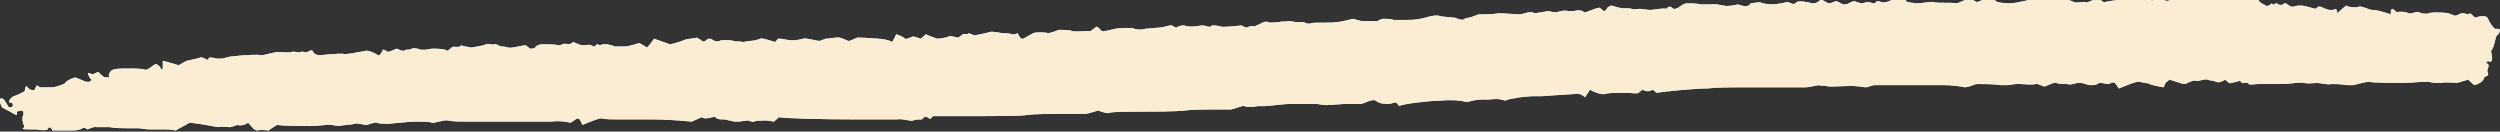 <svg width="266" height="14" viewBox="0 0 266 14" fill="none" xmlns="http://www.w3.org/2000/svg">
<rect x="0" y="0" width="266" height="14" fill="#333333" stroke="none"/>
<g clip-path="url(#clip0_755_9323)">
<path d="M241.079 0.588C241.185 0.706 241.502 0.588 241.713 0.353C241.924 0.706 242.135 0.235 242.241 0.353C242.558 0.588 242.769 0.588 243.086 0.353C243.191 0.235 243.614 0.706 243.825 0.706H244.036C244.353 0.588 244.67 0.588 244.881 0.588C245.092 0.588 245.937 0.823 246.359 0.941L246.676 0.706C246.676 0.706 246.782 0.706 246.887 0.706C247.204 0.823 247.626 1.059 247.943 1.059H248.26C248.577 0.823 248.682 1.059 248.682 1.412L249.21 0.941L249.633 0.588C250.055 0.823 250.689 0.823 251.005 0.706C251.322 0.588 252.273 1.176 252.589 1.059C252.906 1.059 254.068 1.412 254.385 1.529V1.059L254.596 0.941L255.018 1.294C255.546 1.176 256.074 1.294 256.285 1.412C256.497 1.529 257.13 1.176 257.341 1.294C257.553 1.412 258.186 1.529 258.397 1.412C258.609 1.294 259.876 1.294 260.509 1.412L261.143 1.647C261.354 1.765 261.671 1.412 261.988 1.412H262.199C262.41 1.529 262.727 1.529 262.832 1.412L263.36 1.882C263.994 1.647 264.628 1.647 264.733 2C264.839 2.353 265.367 3.059 265.472 3.059C265.578 3.059 266 3.059 266 3.176C266 3.294 265.895 3.647 265.684 3.765C265.472 3.882 265.472 4.941 265.05 5.412L265.156 6.118V6.235C265.156 6.47 265.05 6.588 264.944 6.588C264.839 6.47 264.628 6.47 264.522 6.706C265.156 6.941 264.416 7.412 264.733 7.765C264.733 7.765 264.733 7.882 264.733 8L264.311 8.235C264.311 8.588 263.783 8.941 263.255 9.059L262.727 8.588L262.621 8.47C262.304 8.588 261.776 8.706 261.46 8.823C261.143 8.823 260.087 8.706 259.77 8.823H259.453H259.137C258.82 8.823 258.503 8.706 258.397 8.706C258.292 8.706 257.764 8.706 257.658 8.706C257.553 8.706 256.497 8.823 255.652 8.823C254.913 8.823 252.484 8.823 252.061 8.706C251.639 8.706 250.478 9.059 250.372 9.059H250.266H249.738C249.105 8.941 248.366 8.941 248.049 8.941C247.732 9.059 246.782 8.823 246.57 8.823C246.359 8.823 245.514 8.941 245.198 8.823C244.881 8.706 243.508 8.941 242.874 8.941H242.241C241.607 8.941 240.974 8.941 240.34 8.941C239.918 8.941 239.39 9.059 239.284 8.941C238.967 8.588 238.651 9.059 238.439 8.706C238.439 8.588 238.123 8.588 238.017 8.706C237.7 8.706 237.278 8.941 237.172 8.823L236.75 8.47C236.433 8.706 236.011 8.823 235.799 8.706C235.588 8.588 235.166 8.588 234.849 8.47C234.638 8.353 233.899 8.706 233.582 8.588C233.371 8.47 232.632 8.941 232.42 8.941C232.209 8.941 231.259 8.588 230.836 8.47L230.414 8.823L230.203 9.294C229.569 9.176 228.936 9.059 228.724 8.941C228.619 8.823 227.985 8.823 227.668 8.706C227.352 8.588 226.084 9.176 225.451 9.412L225.029 8.823C225.029 8.823 224.712 8.706 224.606 8.823C224.184 9.176 223.656 8.588 223.128 8.941C223.022 9.059 222.705 9.059 222.494 9.059C222.072 9.059 221.755 8.823 221.333 8.823H221.016C220.593 8.941 220.171 9.059 219.96 8.941C219.749 8.941 219.009 8.941 218.798 8.823C218.587 8.706 217.953 9.059 217.637 9.176C217.426 9.294 216.792 8.823 216.581 8.941C216.37 9.059 215.314 8.941 214.891 8.941H214.574C214.258 8.941 213.835 9.059 213.518 9.059H212.885C212.146 8.941 210.984 8.941 210.245 8.941L209.611 9.176L209.083 9.294C208.555 9.176 207.605 9.059 206.971 9.059H206.443H204.754H203.064H201.375C200.847 9.059 200.213 9.059 199.685 9.059H199.368C198.946 9.176 198.629 9.294 198.524 9.294C198.418 9.294 197.89 9.176 197.468 9.176C197.045 9.059 194.616 9.294 194.405 9.176C194.194 9.059 193.772 9.176 193.56 9.059C193.349 9.059 192.505 9.294 192.082 9.294H191.66H190.393H188.914H187.647H186.38H185.113H184.69C184.268 9.294 182.79 9.294 181.628 9.412C180.361 9.412 176.77 9.765 176.242 9.882L176.137 9.765L175.82 9.529C175.609 9.765 175.081 9.765 174.764 9.529L174.342 9.882C174.131 10 173.603 9.882 173.18 9.882H172.547C171.913 9.882 171.068 9.882 170.751 10C170.435 10.117 169.484 9.765 169.167 9.529L168.956 9.882L168.639 10.353C168.428 10.117 167.9 9.882 167.583 10C167.267 10 166.105 10.117 165.788 10.117C165.472 10.117 164.416 10.235 163.993 10.235H163.571H163.148C162.62 10.235 161.987 10.353 161.67 10.353C161.353 10.47 160.614 10.47 160.192 10.706L159.664 10.588C159.241 10.47 158.713 10.588 158.291 10.588H157.763C157.235 10.588 156.601 10.706 156.285 10.823H156.073H155.862C155.545 10.706 154.489 10.588 153.328 10.706C152.166 10.706 149.104 11.059 148.893 11.294L148.576 10.941C148.47 10.823 148.048 11.059 147.731 11.059H147.414C147.098 11.059 146.675 10.941 146.358 10.706C146.042 10.47 145.091 11.059 144.774 11.059C144.458 11.059 143.402 11.059 143.085 11.059C142.768 11.059 141.607 11.176 141.29 11.176H140.973C140.656 11.176 140.339 11.059 140.023 11.059H139.389C138.755 11.059 137.805 11.059 137.171 11.059C136.643 11.059 134.954 11.294 134.531 11.294H134.215H133.792C133.264 11.412 132.631 11.412 132.42 11.294C132.208 11.176 131.258 11.647 130.941 11.647C130.624 11.647 129.357 11.647 128.935 11.647C128.512 11.647 126.823 11.647 125.978 11.765C125.133 11.882 122.282 11.882 121.437 11.882C120.593 11.882 118.269 11.882 118.058 12C117.847 12.117 117.108 11.882 116.897 11.765C116.686 11.765 115.841 12.117 115.418 12.117C114.996 12.117 113.412 12.117 112.778 12.117C112.145 12.117 109.927 12.117 109.294 12.235C108.66 12.353 105.915 12.353 104.753 12.353H103.486H102.324C101.057 12.353 99.684 12.353 99.262 12.353L99.051 12.588C98.84 12.823 98.628 12.117 98.206 12.588L98.1 12.706C97.784 12.706 97.361 12.706 97.15 12.823C96.939 12.941 95.988 12.588 95.46 12.706H94.932H91.237C87.118 12.706 83.422 12.588 82.894 12.47L82.472 12.823L82.366 12.941C82.155 12.941 81.838 12.823 81.522 12.823C81.205 12.823 80.36 12.823 80.254 12.941C80.149 13.059 79.726 12.823 79.515 12.823C79.41 12.823 78.776 12.941 78.459 12.941H78.142L77.087 12.706H76.77C76.453 12.706 76.136 12.588 76.136 12.47C76.031 12.353 75.502 12.588 75.186 12.588H74.975C74.869 12.588 74.658 12.47 74.658 12.47L73.602 12.941C72.44 12.823 70.645 12.706 69.484 12.706H68.427H66.421H65.787C65.154 12.706 64.309 12.706 63.992 12.588C63.676 12.588 62.514 13.059 61.986 13.294L61.669 12.706C61.669 12.588 61.352 12.588 61.247 12.706L60.719 13.059C60.191 12.941 59.346 12.823 58.712 12.941H58.184C57.657 12.941 57.023 12.941 56.495 12.941H54.911H53.221H51.743H50.053H49.526C48.998 12.941 48.153 12.941 47.73 12.823C47.308 12.706 46.041 13.176 45.935 13.059C45.83 12.941 44.774 12.941 44.14 12.941C43.507 12.941 41.5 13.176 41.289 13.176C41.078 13.176 40.339 13.176 40.127 13.059C39.916 12.941 39.177 13.294 38.966 13.294C38.755 13.294 38.015 13.059 37.699 13.176C37.382 13.294 36.431 13.294 36.115 13.412C35.798 13.412 34.953 13.176 34.742 13.294C34.531 13.294 33.58 13.412 33.052 13.412C32.524 13.412 30.412 13.412 29.462 13.294L28.723 13.765L28.617 13.882C28.406 13.882 27.878 13.765 27.35 13.882L27.033 13.765L26.4 13.059C26.083 13.294 25.555 13.412 25.238 13.294L24.921 13.412L24.499 13.529C23.971 13.529 23.443 13.412 23.232 13.529C23.021 13.529 21.542 13.176 20.169 13.059L19.113 13.647L18.691 13.882C18.269 13.765 17.635 13.765 17.424 13.765C17.107 13.765 16.157 13.765 15.84 13.765C15.523 13.765 14.89 13.647 14.784 13.647C14.678 13.647 14.045 13.647 13.622 13.647C13.306 13.647 12.038 13.647 11.722 13.529C11.405 13.529 10.56 13.529 10.243 13.529C10.032 13.412 9.399 13.765 9.293 13.765C9.187 13.647 8.871 13.529 8.765 13.647C8.659 13.765 8.131 13.882 7.815 13.882H7.498C6.97 13.882 6.442 13.882 5.914 13.882H5.597C5.491 13.647 5.28 13.529 5.28 13.529C5.28 13.529 5.069 13.647 5.069 13.765C5.069 13.882 4.33 13.882 3.802 13.765H3.379H3.063C2.64 13.765 2.323 13.765 2.429 13.647C2.535 13.647 2.64 13.412 2.535 13.294C2.429 13.176 2.323 12.588 2.429 12.353C2.535 12.235 2.535 11.765 2.323 11.765C2.112 11.765 1.795 11.882 1.795 11.882C1.795 12 1.795 12.117 1.795 12.235C1.69 12.235 1.479 12.117 1.268 12C1.162 11.882 0.317 11.529 0.212 11.412C0.106 11.176 -0.211 10.588 0.106 10.47C0.423 10.353 0.74 11.176 0.951 11.412H1.162C1.268 11.412 1.373 11.294 1.373 11.176C1.373 11.059 1.268 10.941 1.268 10.941C1.162 10.941 0.951 10.941 0.951 10.823C0.951 10.706 1.162 10.353 1.479 10.235C1.795 10.117 2.64 9.765 2.64 9.647C2.64 9.529 2.746 9.059 2.851 9.176C2.957 9.412 3.485 9.765 3.696 9.529L3.802 9.294C3.907 9.059 3.907 9.059 4.119 9.176L4.224 9.294C4.435 9.294 4.963 9.294 5.491 9.294C6.019 9.294 7.075 8.823 6.97 8.823C6.864 8.823 7.181 8.47 8.026 8.235L8.871 8.588C9.082 8.706 9.187 8.706 9.399 8.706H9.504C9.715 8.588 9.821 8.47 9.61 8.353C9.504 8.235 9.293 7.765 9.399 7.765H9.504C9.61 7.765 9.821 8 9.926 7.882L10.454 7.647C10.771 8 11.088 8.235 11.194 8.235C11.299 8.235 11.827 8.235 11.616 8.118C11.511 8 11.616 7.765 11.827 7.529C12.038 7.294 12.883 7.294 13.094 7.294C13.306 7.294 13.939 7.294 14.15 7.294C14.362 7.294 15.101 7.294 15.418 7.412C15.734 7.529 16.368 6.823 16.579 6.823C16.79 6.823 17.107 7.176 17.107 7.294C17.107 7.412 17.318 7.412 17.318 7.294V7.176V6.47C17.846 6.588 18.585 6.823 19.008 6.941L19.43 6.706L19.853 6.47C20.381 6.353 21.014 6.235 21.331 6.118C21.542 6 22.07 6.47 22.176 6.353V6.235L22.281 6.118C22.387 6.118 22.704 6.118 23.021 6.235H23.232H23.654C24.076 6.118 24.499 6 24.71 6C24.921 6 25.66 5.882 25.977 5.882C26.294 5.882 27.456 5.765 27.773 5.882C28.089 5.882 29.251 5.529 29.568 5.529C29.884 5.529 30.835 5.647 31.046 5.529C31.152 5.412 31.785 5.647 31.996 5.529C32.102 5.412 32.63 5.647 32.736 5.529C32.841 5.412 33.158 5.294 33.264 5.412C33.369 5.765 33.791 5.882 34.003 5.882C34.214 5.882 34.953 5.765 35.27 5.765C35.587 5.765 36.431 5.647 36.643 5.765C36.854 5.765 37.593 5.647 37.699 5.647C37.91 5.529 38.543 5.529 38.86 5.412C39.177 5.294 40.127 5.765 40.233 5.882C40.444 6 40.655 5.412 40.761 5.294H40.867L41.289 5.529C41.711 5.412 42.134 5.176 42.239 5.176C42.45 5.294 42.767 5.412 42.978 5.412L43.19 5.294C43.401 5.294 43.718 5.294 43.823 5.176C43.929 5.059 44.562 5.176 44.774 5.294H44.985H45.196C45.407 5.294 45.83 5.176 46.041 5.176C46.358 5.176 47.308 5.176 47.625 5.412L48.047 5.059C48.258 4.823 48.786 5.176 49.103 4.823C49.103 4.823 49.314 4.941 49.526 4.941L50.159 5.059C50.898 4.941 51.532 4.823 51.743 4.706C51.954 4.588 52.482 4.823 52.588 4.706C52.694 4.588 53.221 4.941 53.327 4.941C53.433 4.941 53.749 4.941 54.066 5.059C54.383 5.176 55.439 4.823 55.967 4.823L56.389 5.176H56.495C56.601 5.176 56.917 5.176 57.023 4.941C57.129 4.823 57.445 4.706 57.762 4.706C57.973 4.706 59.029 4.706 59.557 4.823L59.874 4.706C59.98 4.588 60.402 4.706 60.613 4.706L61.036 4.47C61.458 4.706 61.88 4.823 61.986 4.823C62.092 4.823 62.725 4.706 62.936 4.823L63.148 4.941C63.359 5.059 63.464 4.47 63.781 4.823C63.781 4.823 64.098 4.706 64.309 4.706H64.626C64.943 4.823 65.26 4.823 65.365 4.941C65.471 4.941 66.104 4.941 66.527 4.941C66.949 4.941 67.9 4.588 68.005 4.588C68.111 4.588 68.639 4.941 68.85 5.059L69.167 4.706L69.589 4.118C70.223 4.353 70.962 4.588 71.279 4.706C71.49 4.706 72.651 4.353 72.863 4.235C73.074 4.118 73.813 4.118 74.13 4L74.341 4.118L74.552 4.235C74.763 4.47 74.975 4.47 75.186 4.235L75.397 4.118C75.502 4.118 75.714 4.118 75.819 4.235C75.925 4.353 76.347 4.47 76.558 4.353C76.664 4.235 77.72 4.235 78.037 4.353C78.248 4.47 78.776 4.353 78.987 4.47C79.198 4.47 79.621 4.353 79.832 4.353C80.043 4.353 80.677 4.235 80.888 4.118C81.099 4 82.05 4.353 82.472 4.47L82.789 4.118C82.789 4.118 83 4.118 83.106 4.118L83.739 4.235C84.373 4.353 85.112 4.235 85.429 4.118C85.746 4 86.801 4.353 87.224 4.353L87.541 4.235L87.857 4.118C88.174 4.118 88.702 4 89.019 4C89.336 3.882 90.181 4.353 90.286 4.353H90.392L91.237 4C92.187 4 93.243 4.118 93.454 4.118C93.665 4.118 94.616 4.235 94.932 4.47L95.249 3.882L95.355 3.647C95.777 3.765 96.2 4 96.305 4.118C96.411 4.235 97.044 3.882 97.15 3.882C97.361 3.882 97.889 4.118 97.995 4.118L98.1 4L98.523 3.647C98.945 3.882 99.473 4 99.684 4.118C100.001 4.118 100.74 4 100.951 3.882C101.163 3.765 101.796 4 101.902 4C102.007 4 102.324 3.765 102.43 3.647C102.535 3.529 102.958 3.765 103.063 3.529L103.38 3.647L103.697 3.765C104.225 3.647 104.964 3.529 105.281 3.412C105.598 3.294 106.548 3.529 106.654 3.529C106.759 3.529 107.393 3.529 107.71 3.647H107.921H108.027C108.132 3.529 108.343 3.529 108.343 3.647C108.343 3.765 108.66 4.235 108.871 4.118C109.083 4 109.716 3.647 109.927 3.529C110.138 3.412 111.3 3.412 111.511 3.529C111.722 3.529 112.356 3.294 112.673 3.176C112.884 3.176 113.834 3.176 114.046 3.294C114.257 3.412 115.418 3.294 116.052 3.294L116.369 3.059L116.686 2.823C116.897 2.941 117.108 3.176 117.214 3.294C117.319 3.412 118.164 3.176 118.692 3.059C119.114 2.941 120.593 2.941 120.698 3.059C120.909 3.176 121.649 3.176 121.86 3.059C122.177 3.059 123.021 2.941 123.338 2.941C123.655 2.941 124.394 2.706 124.5 2.706C124.605 2.588 125.028 2.941 125.133 2.941C125.345 2.823 125.661 2.706 125.872 2.706C126.084 2.706 126.295 2.823 126.612 2.823H126.928C127.245 2.823 127.773 2.706 127.984 2.706C128.196 2.706 128.724 2.941 128.829 2.823L128.935 2.706H129.04C129.146 2.706 129.568 2.706 129.885 2.823C130.202 2.941 131.892 2.706 132.103 2.706L132.314 2.823L132.631 2.941C132.842 2.823 133.264 2.706 133.476 2.823L133.687 2.706L134.004 2.588C134.32 2.353 134.743 2.235 134.954 2.353C135.165 2.47 135.799 2.353 136.115 2.353C136.327 2.235 136.855 2.353 137.066 2.235C137.277 2.235 137.805 2.353 138.016 2.353C138.227 2.353 138.65 2.353 138.755 2.353C138.861 2.47 139.283 2.588 139.495 2.47C139.811 2.353 141.501 2.47 142.135 2.353C142.768 2.353 143.824 2 144.035 2L144.352 2.118L144.88 2.235C145.514 2.235 146.358 2.235 146.57 2.235L146.781 2.118L147.098 2C147.52 2 148.048 2 148.259 2.118C148.47 2.118 149.21 2.118 149.421 2.118H149.632H149.843C150.054 2.118 150.582 2.118 151.11 2L151.638 1.882L152.061 1.765C152.483 1.647 152.905 1.647 153.011 1.647C153.011 1.647 153.328 1.765 153.539 1.765C153.75 1.765 154.595 1.882 154.806 1.882C155.017 2 155.545 2.118 155.651 2.118C155.757 2 156.073 1.882 156.285 1.882C156.39 1.882 157.024 1.647 157.341 1.529C157.657 1.529 158.925 1.529 159.452 1.412C159.98 1.412 161.459 1.529 161.67 1.529C161.881 1.529 162.62 1.294 162.726 1.294C162.832 1.294 163.148 1.294 163.254 1.412C163.36 1.412 164.099 1.294 164.732 1.176L165.26 1.294H165.683C166 1.176 166.528 1.059 166.844 1.176H167.161H167.478C167.795 1.059 168.323 1.059 168.534 1.294C168.745 1.412 169.695 0.823 170.223 0.823L170.646 1.176C170.646 1.176 170.857 1.176 170.857 1.059L170.963 0.941C170.963 0.823 171.174 0.706 171.385 0.588C171.596 0.588 172.124 0.823 172.335 0.823C172.547 0.941 173.391 0.823 173.603 0.941C173.814 1.059 174.236 0.941 174.447 0.941C174.659 0.941 175.292 1.059 175.609 1.059C175.926 1.059 176.982 0.823 177.298 0.941L177.404 0.823C177.826 0.47 177.932 1.059 178.249 0.941L178.566 0.823C178.882 0.588 179.199 0.353 179.516 0.353C179.727 0.353 180.678 0.353 180.889 0.47C181.1 0.47 181.945 0.47 182.156 0.47C182.367 0.353 183.212 0.588 183.423 0.588C183.634 0.706 184.479 0.588 184.901 0.47L185.324 0.588C185.641 0.706 186.063 0.706 186.274 0.353L187.225 0.235C188.175 0.588 189.125 0.47 190.076 0.235C190.393 0.118 190.815 0.706 191.132 0.235C191.237 0.118 191.871 0.118 192.188 0.235H192.399C192.61 0.353 192.927 0.353 193.032 0.353C193.138 0.353 193.455 0.235 193.666 -0C193.877 -0.118 194.405 0.353 194.616 0.353C194.828 0.353 195.25 0.118 195.356 0.118C195.461 0.118 195.884 0.353 196.095 0.47H196.306C196.517 0.47 196.728 0.353 196.94 0.235L197.256 0.118C197.573 0.235 197.996 0.353 198.101 0.353C198.207 0.353 198.524 0.235 198.629 0.235C198.735 0.118 199.157 0.353 199.368 0.353H199.474C199.58 0.235 199.685 0.118 199.791 0.118C200.002 0.118 200.319 0.353 200.53 0.235C200.847 0.235 201.163 -0 201.375 -0H201.691C202.008 -0 202.431 -0 202.642 -0.118L202.853 0.118L202.959 0.235C203.17 0.235 203.698 0.353 204.12 0.353C204.437 0.353 205.599 0.118 205.81 0.235C206.021 0.353 207.394 0.235 208.239 0.353L209.083 -0C209.294 -0.118 209.717 -0.118 209.928 -0L210.35 0.235C210.667 0.118 211.195 -0.118 211.406 -0.235H211.618C211.829 -0.235 212.04 -0.118 212.251 -0L212.357 0.118C212.462 0.235 213.096 0.353 213.835 0.353C214.574 0.353 216.264 -0.118 216.37 -0.118C216.475 -0.118 216.475 -0 216.581 -0C216.686 -0 217.214 -0 217.531 -0.118C217.848 -0.118 218.904 -0.235 219.221 -0.235C219.537 -0.235 220.488 0.118 220.699 0.235C220.91 0.353 221.755 0.118 221.861 0.235C222.072 0.353 222.917 -0.118 223.233 -0.235L223.656 0.118L223.867 0.235C224.395 0.118 225.345 -0 225.873 -0.118H226.296H226.824C227.352 -0 228.091 -0.118 228.408 -0.353L228.83 -0C229.147 0.235 229.569 -0.471 230.097 -0.118C230.52 0.235 230.836 0.118 231.153 -0.235H231.259L231.576 -0.118C231.892 -0.118 232.315 -0 232.526 -0C232.632 -0 233.265 -0.235 233.582 -0.235H233.899H234.427C235.06 -0.235 236.011 -0.235 236.644 -0.353H237.172H237.489C237.911 -0.235 238.334 -0.118 238.545 -0.118C238.756 -0.118 239.179 -0.235 239.39 -0.235C239.495 -0.235 240.023 -0 240.129 -0L240.446 -0.471C239.918 0.235 240.974 0.47 241.079 0.588Z" fill="#B7E5FF"/>
<path d="M241.079 0.588C241.185 0.706 241.502 0.588 241.713 0.353C241.924 0.706 242.135 0.235 242.241 0.353C242.558 0.588 242.769 0.588 243.086 0.353C243.191 0.235 243.614 0.706 243.825 0.706H244.036C244.353 0.588 244.67 0.588 244.881 0.588C245.092 0.588 245.937 0.823 246.359 0.941L246.676 0.706C246.676 0.706 246.782 0.706 246.887 0.706C247.204 0.823 247.626 1.059 247.943 1.059H248.26C248.577 0.823 248.682 1.059 248.682 1.412L249.21 0.941L249.633 0.588C250.055 0.823 250.689 0.823 251.005 0.706C251.322 0.588 252.273 1.176 252.589 1.059C252.906 1.059 254.068 1.412 254.385 1.529V1.059L254.596 0.941L255.018 1.294C255.546 1.176 256.074 1.294 256.285 1.412C256.497 1.529 257.13 1.176 257.341 1.294C257.553 1.412 258.186 1.529 258.397 1.412C258.609 1.294 259.876 1.294 260.509 1.412L261.143 1.647C261.354 1.765 261.671 1.412 261.988 1.412H262.199C262.41 1.529 262.727 1.529 262.832 1.412L263.36 1.882C263.994 1.647 264.628 1.647 264.733 2C264.839 2.353 265.367 3.059 265.472 3.059C265.578 3.059 266 3.059 266 3.176C266 3.294 265.895 3.647 265.684 3.765C265.472 3.882 265.472 4.941 265.05 5.412L265.156 6.118V6.235C265.156 6.47 265.05 6.588 264.944 6.588C264.839 6.47 264.628 6.47 264.522 6.706C265.156 6.941 264.416 7.412 264.733 7.765C264.733 7.765 264.733 7.882 264.733 8L264.311 8.235C264.311 8.588 263.783 8.941 263.255 9.059L262.727 8.588L262.621 8.47C262.304 8.588 261.776 8.706 261.46 8.823C261.143 8.823 260.087 8.706 259.77 8.823H259.453H259.137C258.82 8.823 258.503 8.706 258.397 8.706C258.292 8.706 257.764 8.706 257.658 8.706C257.553 8.706 256.497 8.823 255.652 8.823C254.913 8.823 252.484 8.823 252.061 8.706C251.639 8.706 250.478 9.059 250.372 9.059H250.266H249.738C249.105 8.941 248.366 8.941 248.049 8.941C247.732 9.059 246.782 8.823 246.57 8.823C246.359 8.823 245.514 8.941 245.198 8.823C244.881 8.706 243.508 8.941 242.874 8.941H242.241C241.607 8.941 240.974 8.941 240.34 8.941C239.918 8.941 239.39 9.059 239.284 8.941C238.967 8.588 238.651 9.059 238.439 8.706C238.439 8.588 238.123 8.588 238.017 8.706C237.7 8.706 237.278 8.941 237.172 8.823L236.75 8.47C236.433 8.706 236.011 8.823 235.799 8.706C235.588 8.588 235.166 8.588 234.849 8.47C234.638 8.353 233.899 8.706 233.582 8.588C233.371 8.47 232.632 8.941 232.42 8.941C232.209 8.941 231.259 8.588 230.836 8.47L230.414 8.823L230.203 9.294C229.569 9.176 228.936 9.059 228.724 8.941C228.619 8.823 227.985 8.823 227.668 8.706C227.352 8.588 226.084 9.176 225.451 9.412L225.029 8.823C225.029 8.823 224.712 8.706 224.606 8.823C224.184 9.176 223.656 8.588 223.128 8.941C223.022 9.059 222.705 9.059 222.494 9.059C222.072 9.059 221.755 8.823 221.333 8.823H221.016C220.593 8.941 220.171 9.059 219.96 8.941C219.749 8.941 219.009 8.941 218.798 8.823C218.587 8.706 217.953 9.059 217.637 9.176C217.426 9.294 216.792 8.823 216.581 8.941C216.37 9.059 215.314 8.941 214.891 8.941H214.574C214.258 8.941 213.835 9.059 213.518 9.059H212.885C212.146 8.941 210.984 8.941 210.245 8.941L209.611 9.176L209.083 9.294C208.555 9.176 207.605 9.059 206.971 9.059H206.443H204.754H203.064H201.375C200.847 9.059 200.213 9.059 199.685 9.059H199.368C198.946 9.176 198.629 9.294 198.524 9.294C198.418 9.294 197.89 9.176 197.468 9.176C197.045 9.059 194.616 9.294 194.405 9.176C194.194 9.059 193.772 9.176 193.56 9.059C193.349 9.059 192.505 9.294 192.082 9.294H191.66H190.393H188.914H187.647H186.38H185.113H184.69C184.268 9.294 182.79 9.294 181.628 9.412C180.361 9.412 176.77 9.765 176.242 9.882L176.137 9.765L175.82 9.529C175.609 9.765 175.081 9.765 174.764 9.529L174.342 9.882C174.131 10 173.603 9.882 173.18 9.882H172.547C171.913 9.882 171.068 9.882 170.751 10C170.435 10.117 169.484 9.765 169.167 9.529L168.956 9.882L168.639 10.353C168.428 10.117 167.9 9.882 167.583 10C167.267 10 166.105 10.117 165.788 10.117C165.472 10.117 164.416 10.235 163.993 10.235H163.571H163.148C162.62 10.235 161.987 10.353 161.67 10.353C161.353 10.47 160.614 10.47 160.192 10.706L159.664 10.588C159.241 10.47 158.713 10.588 158.291 10.588H157.763C157.235 10.588 156.601 10.706 156.285 10.823H156.073H155.862C155.545 10.706 154.489 10.588 153.328 10.706C152.166 10.706 149.104 11.059 148.893 11.294L148.576 10.941C148.47 10.823 148.048 11.059 147.731 11.059H147.414C147.098 11.059 146.675 10.941 146.358 10.706C146.042 10.47 145.091 11.059 144.774 11.059C144.458 11.059 143.402 11.059 143.085 11.059C142.768 11.059 141.607 11.176 141.29 11.176H140.973C140.656 11.176 140.339 11.059 140.023 11.059H139.389C138.755 11.059 137.805 11.059 137.171 11.059C136.643 11.059 134.954 11.294 134.531 11.294H134.215H133.792C133.264 11.412 132.631 11.412 132.42 11.294C132.208 11.176 131.258 11.647 130.941 11.647C130.624 11.647 129.357 11.647 128.935 11.647C128.512 11.647 126.823 11.647 125.978 11.765C125.133 11.882 122.282 11.882 121.437 11.882C120.593 11.882 118.269 11.882 118.058 12C117.847 12.117 117.108 11.882 116.897 11.765C116.686 11.765 115.841 12.117 115.418 12.117C114.996 12.117 113.412 12.117 112.778 12.117C112.145 12.117 109.927 12.117 109.294 12.235C108.66 12.353 105.915 12.353 104.753 12.353H103.486H102.324C101.057 12.353 99.684 12.353 99.262 12.353L99.051 12.588C98.84 12.823 98.628 12.117 98.206 12.588L98.1 12.706C97.784 12.706 97.361 12.706 97.15 12.823C96.939 12.941 95.988 12.588 95.46 12.706H94.932H91.237C87.118 12.706 83.422 12.588 82.894 12.47L82.472 12.823L82.366 12.941C82.155 12.941 81.838 12.823 81.522 12.823C81.205 12.823 80.36 12.823 80.254 12.941C80.149 13.059 79.726 12.823 79.515 12.823C79.41 12.823 78.776 12.941 78.459 12.941H78.142L77.087 12.706H76.77C76.453 12.706 76.136 12.588 76.136 12.47C76.031 12.353 75.502 12.588 75.186 12.588H74.975C74.869 12.588 74.658 12.47 74.658 12.47L73.602 12.941C72.44 12.823 70.645 12.706 69.484 12.706H68.427H66.421H65.787C65.154 12.706 64.309 12.706 63.992 12.588C63.676 12.588 62.514 13.059 61.986 13.294L61.669 12.706C61.669 12.588 61.352 12.588 61.247 12.706L60.719 13.059C60.191 12.941 59.346 12.823 58.712 12.941H58.184C57.657 12.941 57.023 12.941 56.495 12.941H54.911H53.221H51.743H50.053H49.526C48.998 12.941 48.153 12.941 47.73 12.823C47.308 12.706 46.041 13.176 45.935 13.059C45.83 12.941 44.774 12.941 44.14 12.941C43.507 12.941 41.5 13.176 41.289 13.176C41.078 13.176 40.339 13.176 40.127 13.059C39.916 12.941 39.177 13.294 38.966 13.294C38.755 13.294 38.015 13.059 37.699 13.176C37.382 13.294 36.431 13.294 36.115 13.412C35.798 13.412 34.953 13.176 34.742 13.294C34.531 13.294 33.58 13.412 33.052 13.412C32.524 13.412 30.412 13.412 29.462 13.294L28.723 13.765L28.617 13.882C28.406 13.882 27.878 13.765 27.35 13.882L27.033 13.765L26.4 13.059C26.083 13.294 25.555 13.412 25.238 13.294L24.921 13.412L24.499 13.529C23.971 13.529 23.443 13.412 23.232 13.529C23.021 13.529 21.542 13.176 20.169 13.059L19.113 13.647L18.691 13.882C18.269 13.765 17.635 13.765 17.424 13.765C17.107 13.765 16.157 13.765 15.84 13.765C15.523 13.765 14.89 13.647 14.784 13.647C14.678 13.647 14.045 13.647 13.622 13.647C13.306 13.647 12.038 13.647 11.722 13.529C11.405 13.529 10.56 13.529 10.243 13.529C10.032 13.412 9.399 13.765 9.293 13.765C9.187 13.647 8.871 13.529 8.765 13.647C8.659 13.765 8.131 13.882 7.815 13.882H7.498C6.97 13.882 6.442 13.882 5.914 13.882H5.597C5.491 13.647 5.28 13.529 5.28 13.529C5.28 13.529 5.069 13.647 5.069 13.765C5.069 13.882 4.33 13.882 3.802 13.765H3.379H3.063C2.64 13.765 2.323 13.765 2.429 13.647C2.535 13.647 2.64 13.412 2.535 13.294C2.429 13.176 2.323 12.588 2.429 12.353C2.535 12.235 2.535 11.765 2.323 11.765C2.112 11.765 1.795 11.882 1.795 11.882C1.795 12 1.795 12.117 1.795 12.235C1.69 12.235 1.479 12.117 1.268 12C1.162 11.882 0.317 11.529 0.212 11.412C0.106 11.176 -0.211 10.588 0.106 10.47C0.423 10.353 0.74 11.176 0.951 11.412H1.162C1.268 11.412 1.373 11.294 1.373 11.176C1.373 11.059 1.268 10.941 1.268 10.941C1.162 10.941 0.951 10.941 0.951 10.823C0.951 10.706 1.162 10.353 1.479 10.235C1.795 10.117 2.64 9.765 2.64 9.647C2.64 9.529 2.746 9.059 2.851 9.176C2.957 9.412 3.485 9.765 3.696 9.529L3.802 9.294C3.907 9.059 3.907 9.059 4.119 9.176L4.224 9.294C4.435 9.294 4.963 9.294 5.491 9.294C6.019 9.294 7.075 8.823 6.97 8.823C6.864 8.823 7.181 8.47 8.026 8.235L8.871 8.588C9.082 8.706 9.187 8.706 9.399 8.706H9.504C9.715 8.588 9.821 8.47 9.61 8.353C9.504 8.235 9.293 7.765 9.399 7.765H9.504C9.61 7.765 9.821 8 9.926 7.882L10.454 7.647C10.771 8 11.088 8.235 11.194 8.235C11.299 8.235 11.827 8.235 11.616 8.118C11.511 8 11.616 7.765 11.827 7.529C12.038 7.294 12.883 7.294 13.094 7.294C13.306 7.294 13.939 7.294 14.15 7.294C14.362 7.294 15.101 7.294 15.418 7.412C15.734 7.529 16.368 6.823 16.579 6.823C16.79 6.823 17.107 7.176 17.107 7.294C17.107 7.412 17.318 7.412 17.318 7.294V7.176V6.47C17.846 6.588 18.585 6.823 19.008 6.941L19.43 6.706L19.853 6.47C20.381 6.353 21.014 6.235 21.331 6.118C21.542 6 22.07 6.47 22.176 6.353V6.235L22.281 6.118C22.387 6.118 22.704 6.118 23.021 6.235H23.232H23.654C24.076 6.118 24.499 6 24.71 6C24.921 6 25.66 5.882 25.977 5.882C26.294 5.882 27.456 5.765 27.773 5.882C28.089 5.882 29.251 5.529 29.568 5.529C29.884 5.529 30.835 5.647 31.046 5.529C31.152 5.412 31.785 5.647 31.996 5.529C32.102 5.412 32.63 5.647 32.736 5.529C32.841 5.412 33.158 5.294 33.264 5.412C33.369 5.765 33.791 5.882 34.003 5.882C34.214 5.882 34.953 5.765 35.27 5.765C35.587 5.765 36.431 5.647 36.643 5.765C36.854 5.765 37.593 5.647 37.699 5.647C37.91 5.529 38.543 5.529 38.86 5.412C39.177 5.294 40.127 5.765 40.233 5.882C40.444 6 40.655 5.412 40.761 5.294H40.867L41.289 5.529C41.711 5.412 42.134 5.176 42.239 5.176C42.45 5.294 42.767 5.412 42.978 5.412L43.19 5.294C43.401 5.294 43.718 5.294 43.823 5.176C43.929 5.059 44.562 5.176 44.774 5.294H44.985H45.196C45.407 5.294 45.83 5.176 46.041 5.176C46.358 5.176 47.308 5.176 47.625 5.412L48.047 5.059C48.258 4.823 48.786 5.176 49.103 4.823C49.103 4.823 49.314 4.941 49.526 4.941L50.159 5.059C50.898 4.941 51.532 4.823 51.743 4.706C51.954 4.588 52.482 4.823 52.588 4.706C52.694 4.588 53.221 4.941 53.327 4.941C53.433 4.941 53.749 4.941 54.066 5.059C54.383 5.176 55.439 4.823 55.967 4.823L56.389 5.176H56.495C56.601 5.176 56.917 5.176 57.023 4.941C57.129 4.823 57.445 4.706 57.762 4.706C57.973 4.706 59.029 4.706 59.557 4.823L59.874 4.706C59.98 4.588 60.402 4.706 60.613 4.706L61.036 4.47C61.458 4.706 61.88 4.823 61.986 4.823C62.092 4.823 62.725 4.706 62.936 4.823L63.148 4.941C63.359 5.059 63.464 4.47 63.781 4.823C63.781 4.823 64.098 4.706 64.309 4.706H64.626C64.943 4.823 65.26 4.823 65.365 4.941C65.471 4.941 66.104 4.941 66.527 4.941C66.949 4.941 67.9 4.588 68.005 4.588C68.111 4.588 68.639 4.941 68.85 5.059L69.167 4.706L69.589 4.118C70.223 4.353 70.962 4.588 71.279 4.706C71.49 4.706 72.651 4.353 72.863 4.235C73.074 4.118 73.813 4.118 74.13 4L74.341 4.118L74.552 4.235C74.763 4.47 74.975 4.47 75.186 4.235L75.397 4.118C75.502 4.118 75.714 4.118 75.819 4.235C75.925 4.353 76.347 4.47 76.558 4.353C76.664 4.235 77.72 4.235 78.037 4.353C78.248 4.47 78.776 4.353 78.987 4.47C79.198 4.47 79.621 4.353 79.832 4.353C80.043 4.353 80.677 4.235 80.888 4.118C81.099 4 82.05 4.353 82.472 4.47L82.789 4.118C82.789 4.118 83 4.118 83.106 4.118L83.739 4.235C84.373 4.353 85.112 4.235 85.429 4.118C85.746 4 86.801 4.353 87.224 4.353L87.541 4.235L87.857 4.118C88.174 4.118 88.702 4 89.019 4C89.336 3.882 90.181 4.353 90.286 4.353H90.392L91.237 4C92.187 4 93.243 4.118 93.454 4.118C93.665 4.118 94.616 4.235 94.932 4.47L95.249 3.882L95.355 3.647C95.777 3.765 96.2 4 96.305 4.118C96.411 4.235 97.044 3.882 97.15 3.882C97.361 3.882 97.889 4.118 97.995 4.118L98.1 4L98.523 3.647C98.945 3.882 99.473 4 99.684 4.118C100.001 4.118 100.74 4 100.951 3.882C101.163 3.765 101.796 4 101.902 4C102.007 4 102.324 3.765 102.43 3.647C102.535 3.529 102.958 3.765 103.063 3.529L103.38 3.647L103.697 3.765C104.225 3.647 104.964 3.529 105.281 3.412C105.598 3.294 106.548 3.529 106.654 3.529C106.759 3.529 107.393 3.529 107.71 3.647H107.921H108.027C108.132 3.529 108.343 3.529 108.343 3.647C108.343 3.765 108.66 4.235 108.871 4.118C109.083 4 109.716 3.647 109.927 3.529C110.138 3.412 111.3 3.412 111.511 3.529C111.722 3.529 112.356 3.294 112.673 3.176C112.884 3.176 113.834 3.176 114.046 3.294C114.257 3.412 115.418 3.294 116.052 3.294L116.369 3.059L116.686 2.823C116.897 2.941 117.108 3.176 117.214 3.294C117.319 3.412 118.164 3.176 118.692 3.059C119.114 2.941 120.593 2.941 120.698 3.059C120.909 3.176 121.649 3.176 121.86 3.059C122.177 3.059 123.021 2.941 123.338 2.941C123.655 2.941 124.394 2.706 124.5 2.706C124.605 2.588 125.028 2.941 125.133 2.941C125.345 2.823 125.661 2.706 125.872 2.706C126.084 2.706 126.295 2.823 126.612 2.823H126.928C127.245 2.823 127.773 2.706 127.984 2.706C128.196 2.706 128.724 2.941 128.829 2.823L128.935 2.706H129.04C129.146 2.706 129.568 2.706 129.885 2.823C130.202 2.941 131.892 2.706 132.103 2.706L132.314 2.823L132.631 2.941C132.842 2.823 133.264 2.706 133.476 2.823L133.687 2.706L134.004 2.588C134.32 2.353 134.743 2.235 134.954 2.353C135.165 2.47 135.799 2.353 136.115 2.353C136.327 2.235 136.855 2.353 137.066 2.235C137.277 2.235 137.805 2.353 138.016 2.353C138.227 2.353 138.65 2.353 138.755 2.353C138.861 2.47 139.283 2.588 139.495 2.47C139.811 2.353 141.501 2.47 142.135 2.353C142.768 2.353 143.824 2 144.035 2L144.352 2.118L144.88 2.235C145.514 2.235 146.358 2.235 146.57 2.235L146.781 2.118L147.098 2C147.52 2 148.048 2 148.259 2.118C148.47 2.118 149.21 2.118 149.421 2.118H149.632H149.843C150.054 2.118 150.582 2.118 151.11 2L151.638 1.882L152.061 1.765C152.483 1.647 152.905 1.647 153.011 1.647C153.011 1.647 153.328 1.765 153.539 1.765C153.75 1.765 154.595 1.882 154.806 1.882C155.017 2 155.545 2.118 155.651 2.118C155.757 2 156.073 1.882 156.285 1.882C156.39 1.882 157.024 1.647 157.341 1.529C157.657 1.529 158.925 1.529 159.452 1.412C159.98 1.412 161.459 1.529 161.67 1.529C161.881 1.529 162.62 1.294 162.726 1.294C162.832 1.294 163.148 1.294 163.254 1.412C163.36 1.412 164.099 1.294 164.732 1.176L165.26 1.294H165.683C166 1.176 166.528 1.059 166.844 1.176H167.161H167.478C167.795 1.059 168.323 1.059 168.534 1.294C168.745 1.412 169.695 0.823 170.223 0.823L170.646 1.176C170.646 1.176 170.857 1.176 170.857 1.059L170.963 0.941C170.963 0.823 171.174 0.706 171.385 0.588C171.596 0.588 172.124 0.823 172.335 0.823C172.547 0.941 173.391 0.823 173.603 0.941C173.814 1.059 174.236 0.941 174.447 0.941C174.659 0.941 175.292 1.059 175.609 1.059C175.926 1.059 176.982 0.823 177.298 0.941L177.404 0.823C177.826 0.47 177.932 1.059 178.249 0.941L178.566 0.823C178.882 0.588 179.199 0.353 179.516 0.353C179.727 0.353 180.678 0.353 180.889 0.47C181.1 0.47 181.945 0.47 182.156 0.47C182.367 0.353 183.212 0.588 183.423 0.588C183.634 0.706 184.479 0.588 184.901 0.47L185.324 0.588C185.641 0.706 186.063 0.706 186.274 0.353L187.225 0.235C188.175 0.588 189.125 0.47 190.076 0.235C190.393 0.118 190.815 0.706 191.132 0.235C191.237 0.118 191.871 0.118 192.188 0.235H192.399C192.61 0.353 192.927 0.353 193.032 0.353C193.138 0.353 193.455 0.235 193.666 -0C193.877 -0.118 194.405 0.353 194.616 0.353C194.828 0.353 195.25 0.118 195.356 0.118C195.461 0.118 195.884 0.353 196.095 0.47H196.306C196.517 0.47 196.728 0.353 196.94 0.235L197.256 0.118C197.573 0.235 197.996 0.353 198.101 0.353C198.207 0.353 198.524 0.235 198.629 0.235C198.735 0.118 199.157 0.353 199.368 0.353H199.474C199.58 0.235 199.685 0.118 199.791 0.118C200.002 0.118 200.319 0.353 200.53 0.235C200.847 0.235 201.163 -0 201.375 -0H201.691C202.008 -0 202.431 -0 202.642 -0.118L202.853 0.118L202.959 0.235C203.17 0.235 203.698 0.353 204.12 0.353C204.437 0.353 205.599 0.118 205.81 0.235C206.021 0.353 207.394 0.235 208.239 0.353L209.083 -0C209.294 -0.118 209.717 -0.118 209.928 -0L210.35 0.235C210.667 0.118 211.195 -0.118 211.406 -0.235H211.618C211.829 -0.235 212.04 -0.118 212.251 -0L212.357 0.118C212.462 0.235 213.096 0.353 213.835 0.353C214.574 0.353 216.264 -0.118 216.37 -0.118C216.475 -0.118 216.475 -0 216.581 -0C216.686 -0 217.214 -0 217.531 -0.118C217.848 -0.118 218.904 -0.235 219.221 -0.235C219.537 -0.235 220.488 0.118 220.699 0.235C220.91 0.353 221.755 0.118 221.861 0.235C222.072 0.353 222.917 -0.118 223.233 -0.235L223.656 0.118L223.867 0.235C224.395 0.118 225.345 -0 225.873 -0.118H226.296H226.824C227.352 -0 228.091 -0.118 228.408 -0.353L228.83 -0C229.147 0.235 229.569 -0.471 230.097 -0.118C230.52 0.235 230.836 0.118 231.153 -0.235H231.259L231.576 -0.118C231.892 -0.118 232.315 -0 232.526 -0C232.632 -0 233.265 -0.235 233.582 -0.235H233.899H234.427C235.06 -0.235 236.011 -0.235 236.644 -0.353H237.172H237.489C237.911 -0.235 238.334 -0.118 238.545 -0.118C238.756 -0.118 239.179 -0.235 239.39 -0.235C239.495 -0.235 240.023 -0 240.129 -0L240.446 -0.471C239.918 0.235 240.974 0.47 241.079 0.588Z" fill="#FBEDD3"/>
</g>
<defs>
<clipPath id="clip0_755_9323">
<rect width="266" height="14" fill="white"/>
</clipPath>
</defs>
</svg>
